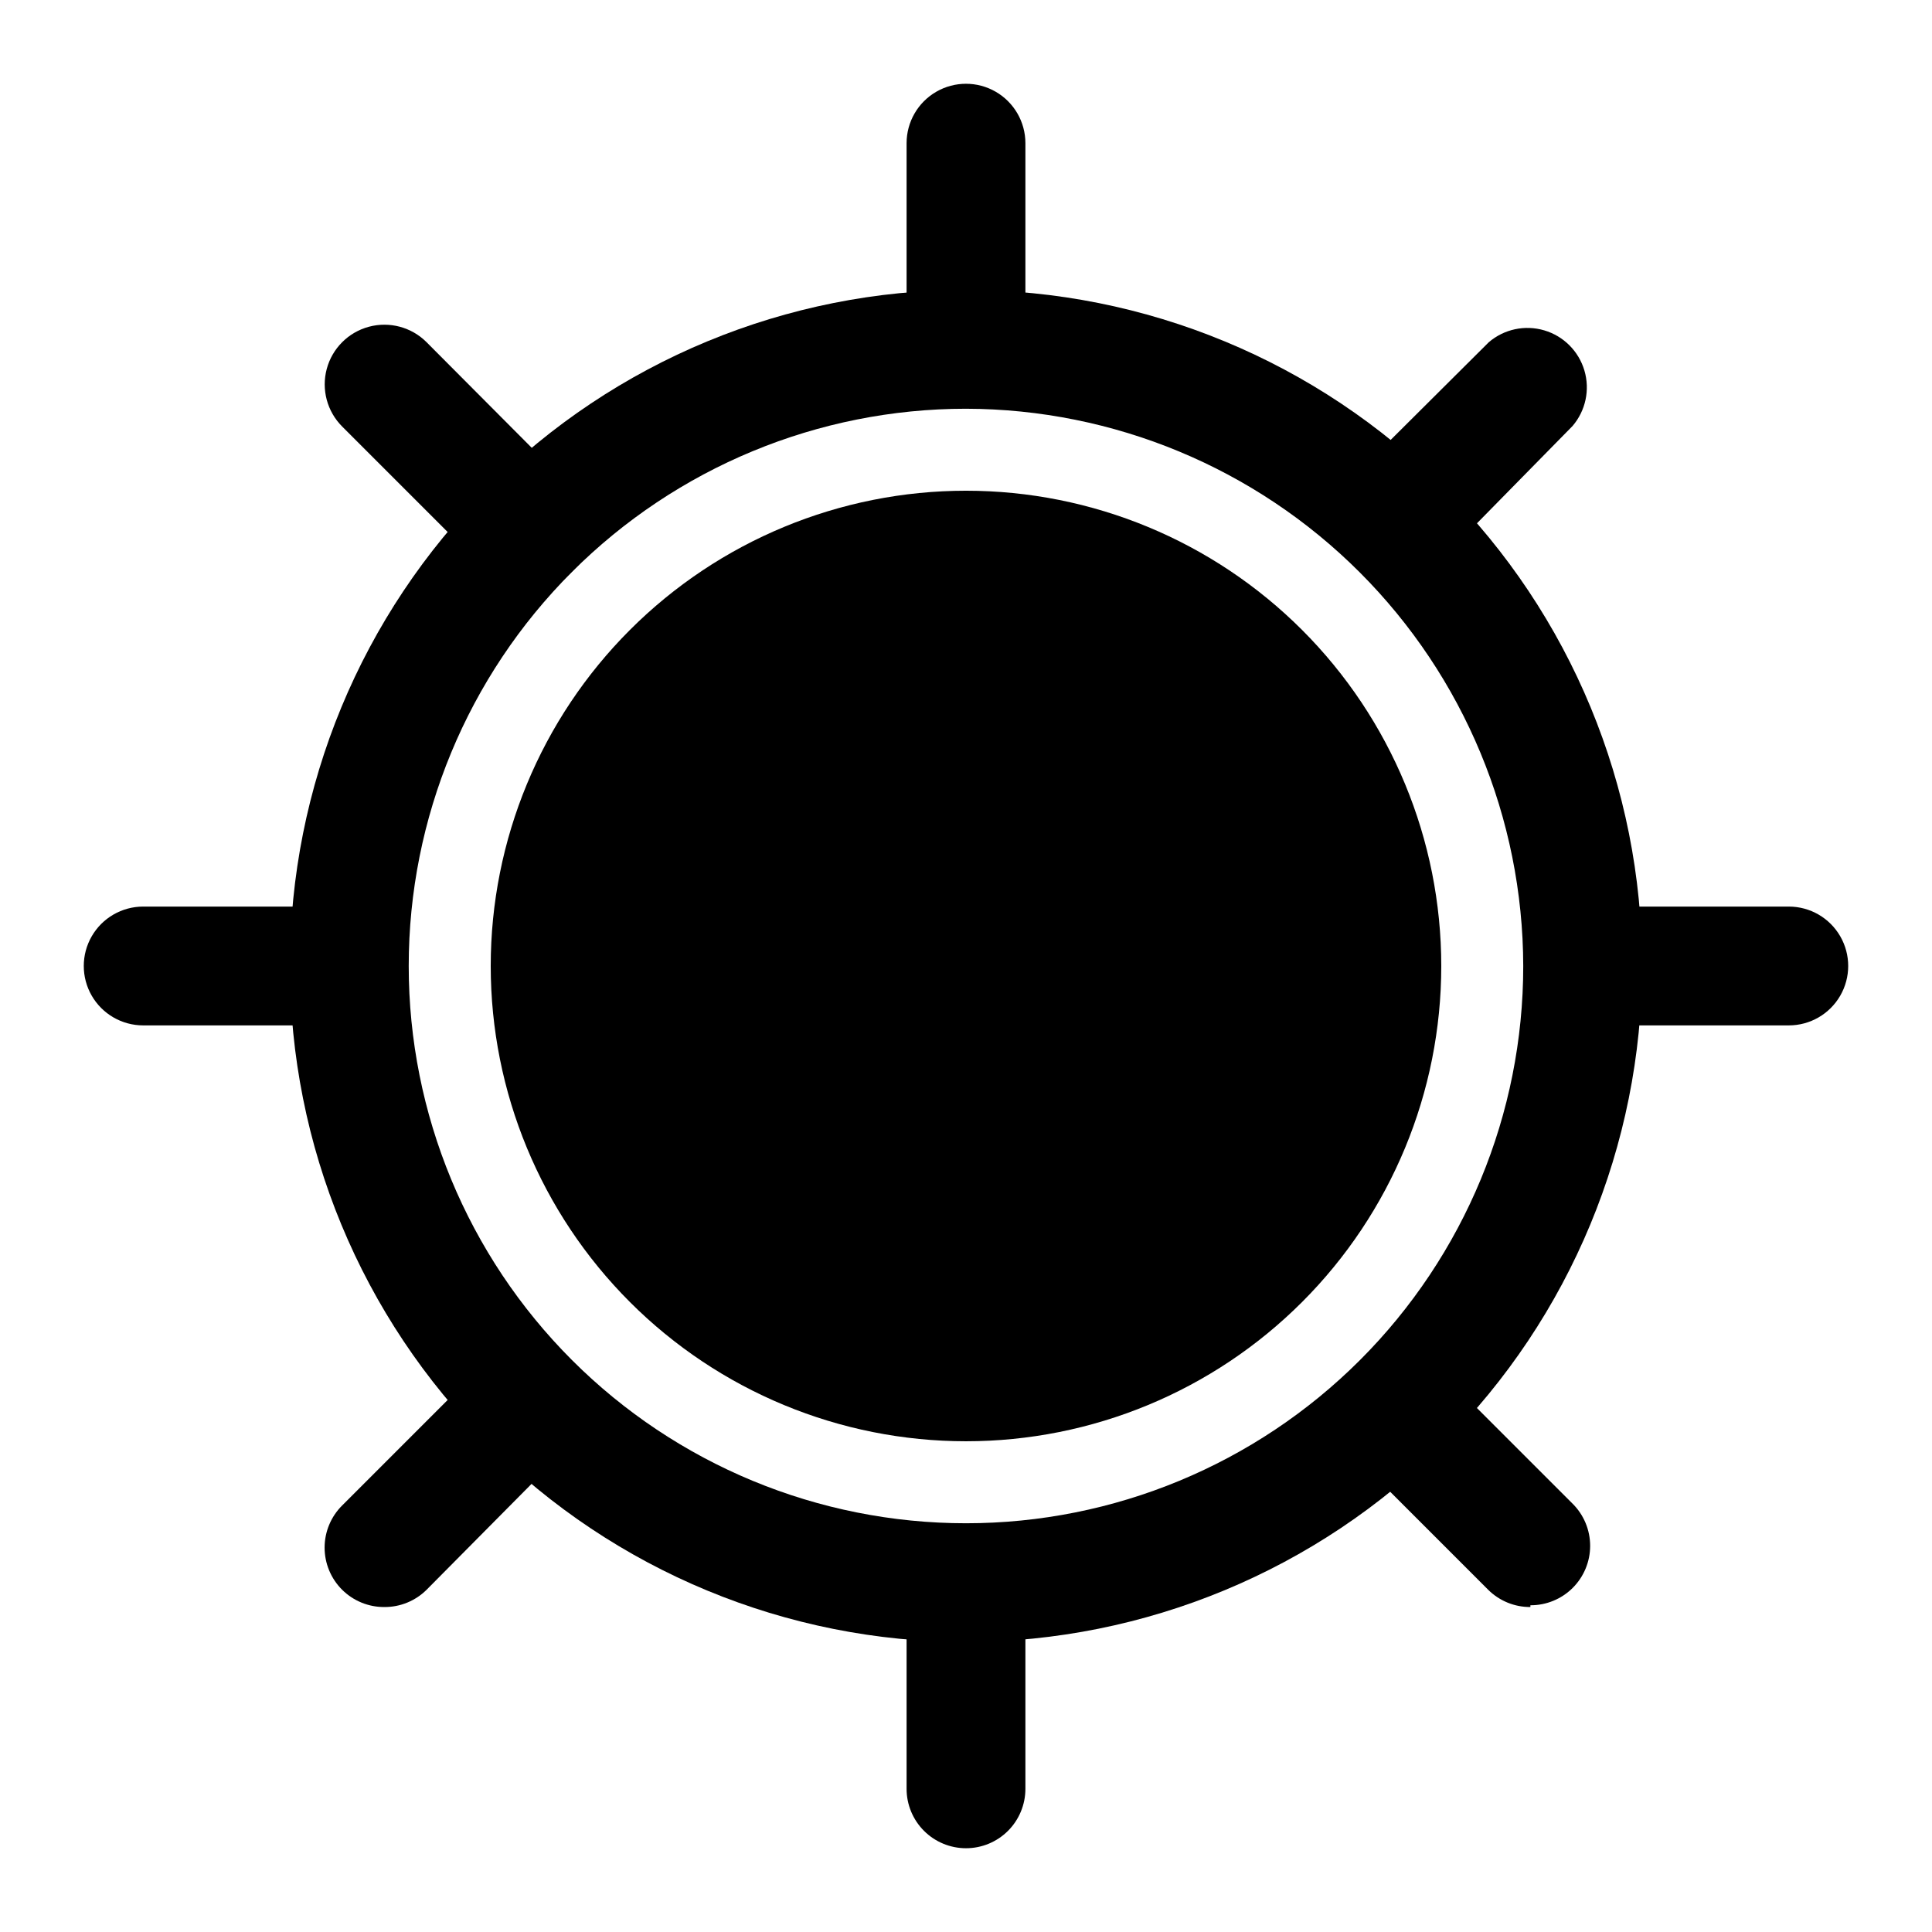 <?xml version="1.0" encoding="UTF-8"?>
<!-- The Best Svg Icon site in the world: iconSvg.co, Visit us! https://iconsvg.co -->
<svg fill="#000000" width="800px" height="800px" version="1.1" viewBox="144 144 512 512" xmlns="http://www.w3.org/2000/svg">
 <g>
  <path d="m400 247.44c-4.176 0-8.18-1.656-11.133-4.609-2.953-2.953-4.613-6.957-4.613-11.133v-49.75c0-5.625 3-10.824 7.871-13.637s10.875-2.812 15.746 0 7.871 8.012 7.871 13.637v49.75c0 4.176-1.66 8.18-4.609 11.133-2.953 2.953-6.957 4.609-11.133 4.609z"/>
  <path d="m284.28 300.02c-4.188 0.023-8.207-1.617-11.18-4.566l-38.414-38.414c-3.996-3.992-5.555-9.816-4.094-15.27 1.461-5.457 5.723-9.719 11.18-11.18 5.453-1.461 11.277 0.098 15.27 4.094l38.414 38.57c2.981 2.953 4.656 6.973 4.66 11.168 0 4.191-1.668 8.215-4.641 11.172-2.973 2.957-7.004 4.609-11.195 4.582z"/>
  <path d="m232.8 415.74h-50.852c-5.625 0-10.824-3-13.637-7.871s-2.812-10.875 0-15.746 8.012-7.871 13.637-7.871h50.852c5.625 0 10.82 3 13.633 7.871s2.812 10.875 0 15.746-8.008 7.871-13.633 7.871z"/>
  <path d="m245.86 569.88c-4.191 0.027-8.223-1.625-11.195-4.582-2.973-2.957-4.644-6.981-4.641-11.172 0.004-4.195 1.68-8.215 4.66-11.168l36.527-36.527-0.004 0.004c4.055-3.473 9.59-4.652 14.707-3.141 5.117 1.512 9.121 5.516 10.633 10.633s0.332 10.652-3.141 14.707l-36.367 36.684c-2.973 2.945-6.992 4.59-11.18 4.562z"/>
  <path d="m514.3 296.88c-4.195 0.023-8.223-1.625-11.195-4.582-2.973-2.961-4.644-6.981-4.641-11.176 0.004-4.191 1.68-8.211 4.656-11.164l35.426-35.266c4.051-3.473 9.586-4.652 14.703-3.141s9.121 5.516 10.633 10.633c1.516 5.117 0.332 10.652-3.137 14.707l-34.797 35.422c-3.086 3.066-7.301 4.719-11.648 4.566z"/>
  <path d="m618.05 415.74h-47.234c-5.625 0-10.82-3-13.633-7.871s-2.812-10.875 0-15.746 8.008-7.871 13.633-7.871h47.234c5.625 0 10.82 3 13.633 7.871s2.812 10.875 0 15.746-8.008 7.871-13.633 7.871z"/>
  <path d="m549.57 569.88c-4.184 0.027-8.207-1.617-11.176-4.562l-32.277-32.277c-4.078-3.992-5.715-9.859-4.297-15.387 1.422-5.527 5.684-9.879 11.18-11.414s11.395-0.02 15.473 3.973l32.273 32.273h0.004c2.977 2.953 4.652 6.973 4.656 11.168 0.004 4.191-1.668 8.215-4.641 11.172-2.973 2.957-7 4.609-11.195 4.586z"/>
  <path d="m400 633.8c-4.176 0-8.18-1.656-11.133-4.609-2.953-2.953-4.613-6.957-4.613-11.133v-50.695c0-5.625 3-10.824 7.871-13.637s10.875-2.812 15.746 0 7.871 8.012 7.871 13.637v50.695c0 4.176-1.66 8.18-4.609 11.133-2.953 2.953-6.957 4.609-11.133 4.609z"/>
  <path d="m400 579.16c-47.52 0-93.09-18.875-126.69-52.477-33.602-33.598-52.477-79.172-52.477-126.69 0-47.52 18.875-93.09 52.477-126.69 33.602-33.602 79.172-52.477 126.69-52.477 47.516 0 93.09 18.875 126.69 52.477 33.602 33.602 52.477 79.172 52.477 126.69-0.082 47.492-18.984 93.016-52.566 126.6-33.582 33.582-79.105 52.484-126.6 52.566zm0-326.84c-39.168 0-76.73 15.559-104.43 43.254-27.695 27.695-43.254 65.258-43.254 104.43 0 39.164 15.559 76.727 43.254 104.42 27.695 27.695 65.258 43.254 104.43 43.254 39.164 0 76.727-15.559 104.42-43.254s43.254-65.258 43.254-104.42c-0.082-39.145-15.668-76.656-43.344-104.34-27.676-27.676-65.191-43.262-104.33-43.344z"/>
  <path d="m510.21 400c0 60.863-49.344 110.21-110.21 110.21-60.867 0-110.21-49.344-110.21-110.21 0-60.867 49.344-110.21 110.21-110.21 60.863 0 110.21 49.344 110.21 110.21"/>
  <path d="m400 525.95c-33.406 0-65.441-13.27-89.062-36.891-23.621-23.617-36.891-55.656-36.891-89.059 0-33.406 13.27-65.441 36.891-89.062s55.656-36.891 89.062-36.891c33.402 0 65.441 13.27 89.059 36.891 23.621 23.621 36.891 55.656 36.891 89.062 0 33.402-13.27 65.441-36.891 89.059-23.617 23.621-55.656 36.891-89.059 36.891zm0-220.42v0.004c-25.055 0-49.082 9.953-66.797 27.668s-27.668 41.742-27.668 66.797c0 25.051 9.953 49.078 27.668 66.793 17.715 17.719 41.742 27.668 66.797 27.668 25.051 0 49.078-9.949 66.793-27.668 17.719-17.715 27.668-41.742 27.668-66.793 0-25.055-9.949-49.082-27.668-66.797-17.715-17.715-41.742-27.668-66.793-27.668z"/>
 </g>
</svg>